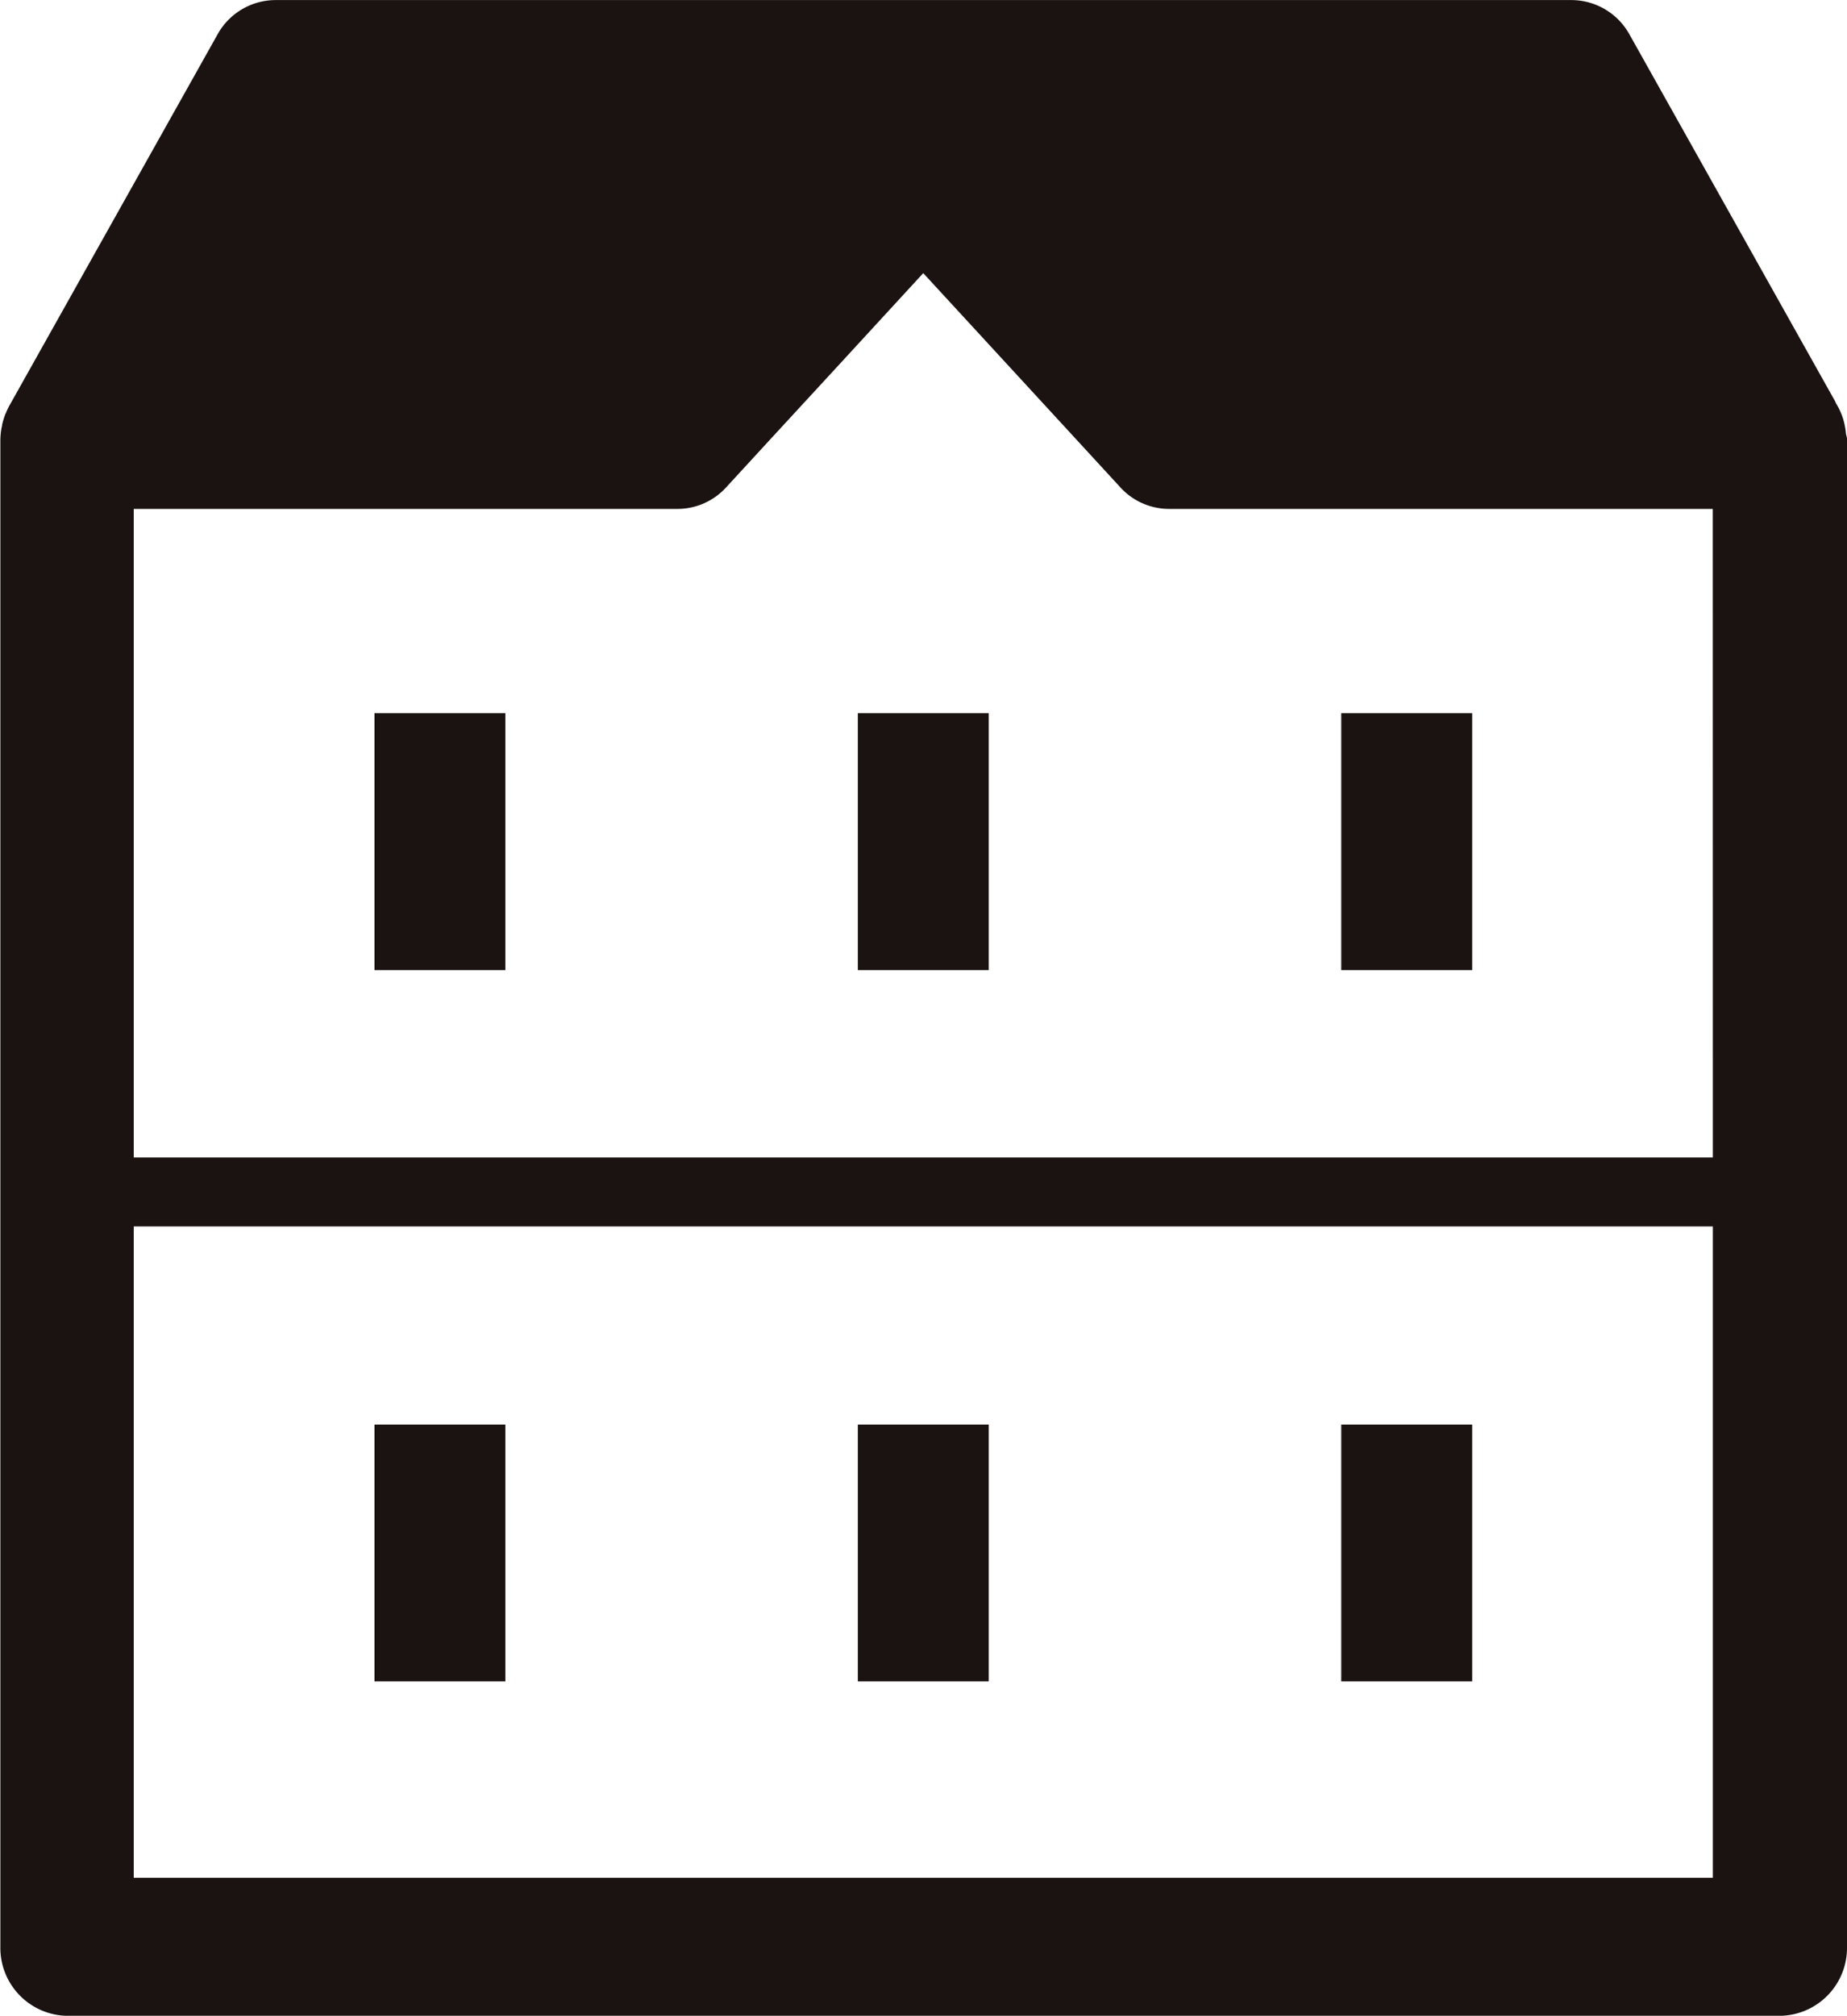 <svg xmlns="http://www.w3.org/2000/svg" width="25.663" height="28" viewBox="0 0 25.663 28">
  <g id="グループ_2101" data-name="グループ 2101" transform="translate(0 0)">
    <path id="パス_194" data-name="パス 194" d="M303.357,278.493a1,1,0,0,0-.023-.146.82.82,0,0,0-.034-.114.933.933,0,0,0-.078-.16c-.009-.016-.014-.034-.024-.049l-2.849-5.081a.925.925,0,0,0-.8-.478H281.53a.924.924,0,0,0-.8.478l-2.893,5.158c-.016.029-.03.059-.043.09,0,.007-.007.014-.01.021a1.049,1.049,0,0,0-.047.155c0,.014-.005.028-.008.043a1.027,1.027,0,0,0-.016.17h0v20.928a.944.944,0,0,0,.929.957h23.8a.944.944,0,0,0,.929-.957V278.628c0-.017.005-.032.005-.049A.858.858,0,0,0,303.357,278.493ZM279.566,289.5h21.941v9.047H279.566Zm21.941-.958H279.566v-9.009h7.558a.915.915,0,0,0,.674-.3l.606-.659.882-.957,1.25-1.359,1.251,1.359.881.957.606.659a.916.916,0,0,0,.675.3h7.557Z" transform="translate(-277.708 -272.464)" fill="#1a1311"/>
    <rect id="長方形_584" data-name="長方形 584" width="1.819" height="3.567" transform="translate(5.203 19.788)" fill="#1a1311"/>
    <rect id="長方形_585" data-name="長方形 585" width="1.819" height="3.567" transform="translate(11.919 19.788)" fill="#1a1311"/>
    <rect id="長方形_586" data-name="長方形 586" width="1.819" height="3.567" transform="translate(18.636 19.788)" fill="#1a1311"/>
    <rect id="長方形_587" data-name="長方形 587" width="1.819" height="3.568" transform="translate(5.203 9.907)" fill="#1a1311"/>
    <rect id="長方形_588" data-name="長方形 588" width="1.819" height="3.568" transform="translate(11.919 9.907)" fill="#1a1311"/>
    <rect id="長方形_589" data-name="長方形 589" width="1.819" height="3.568" transform="translate(18.636 9.907)" fill="#1a1311"/>
  </g>
</svg>
